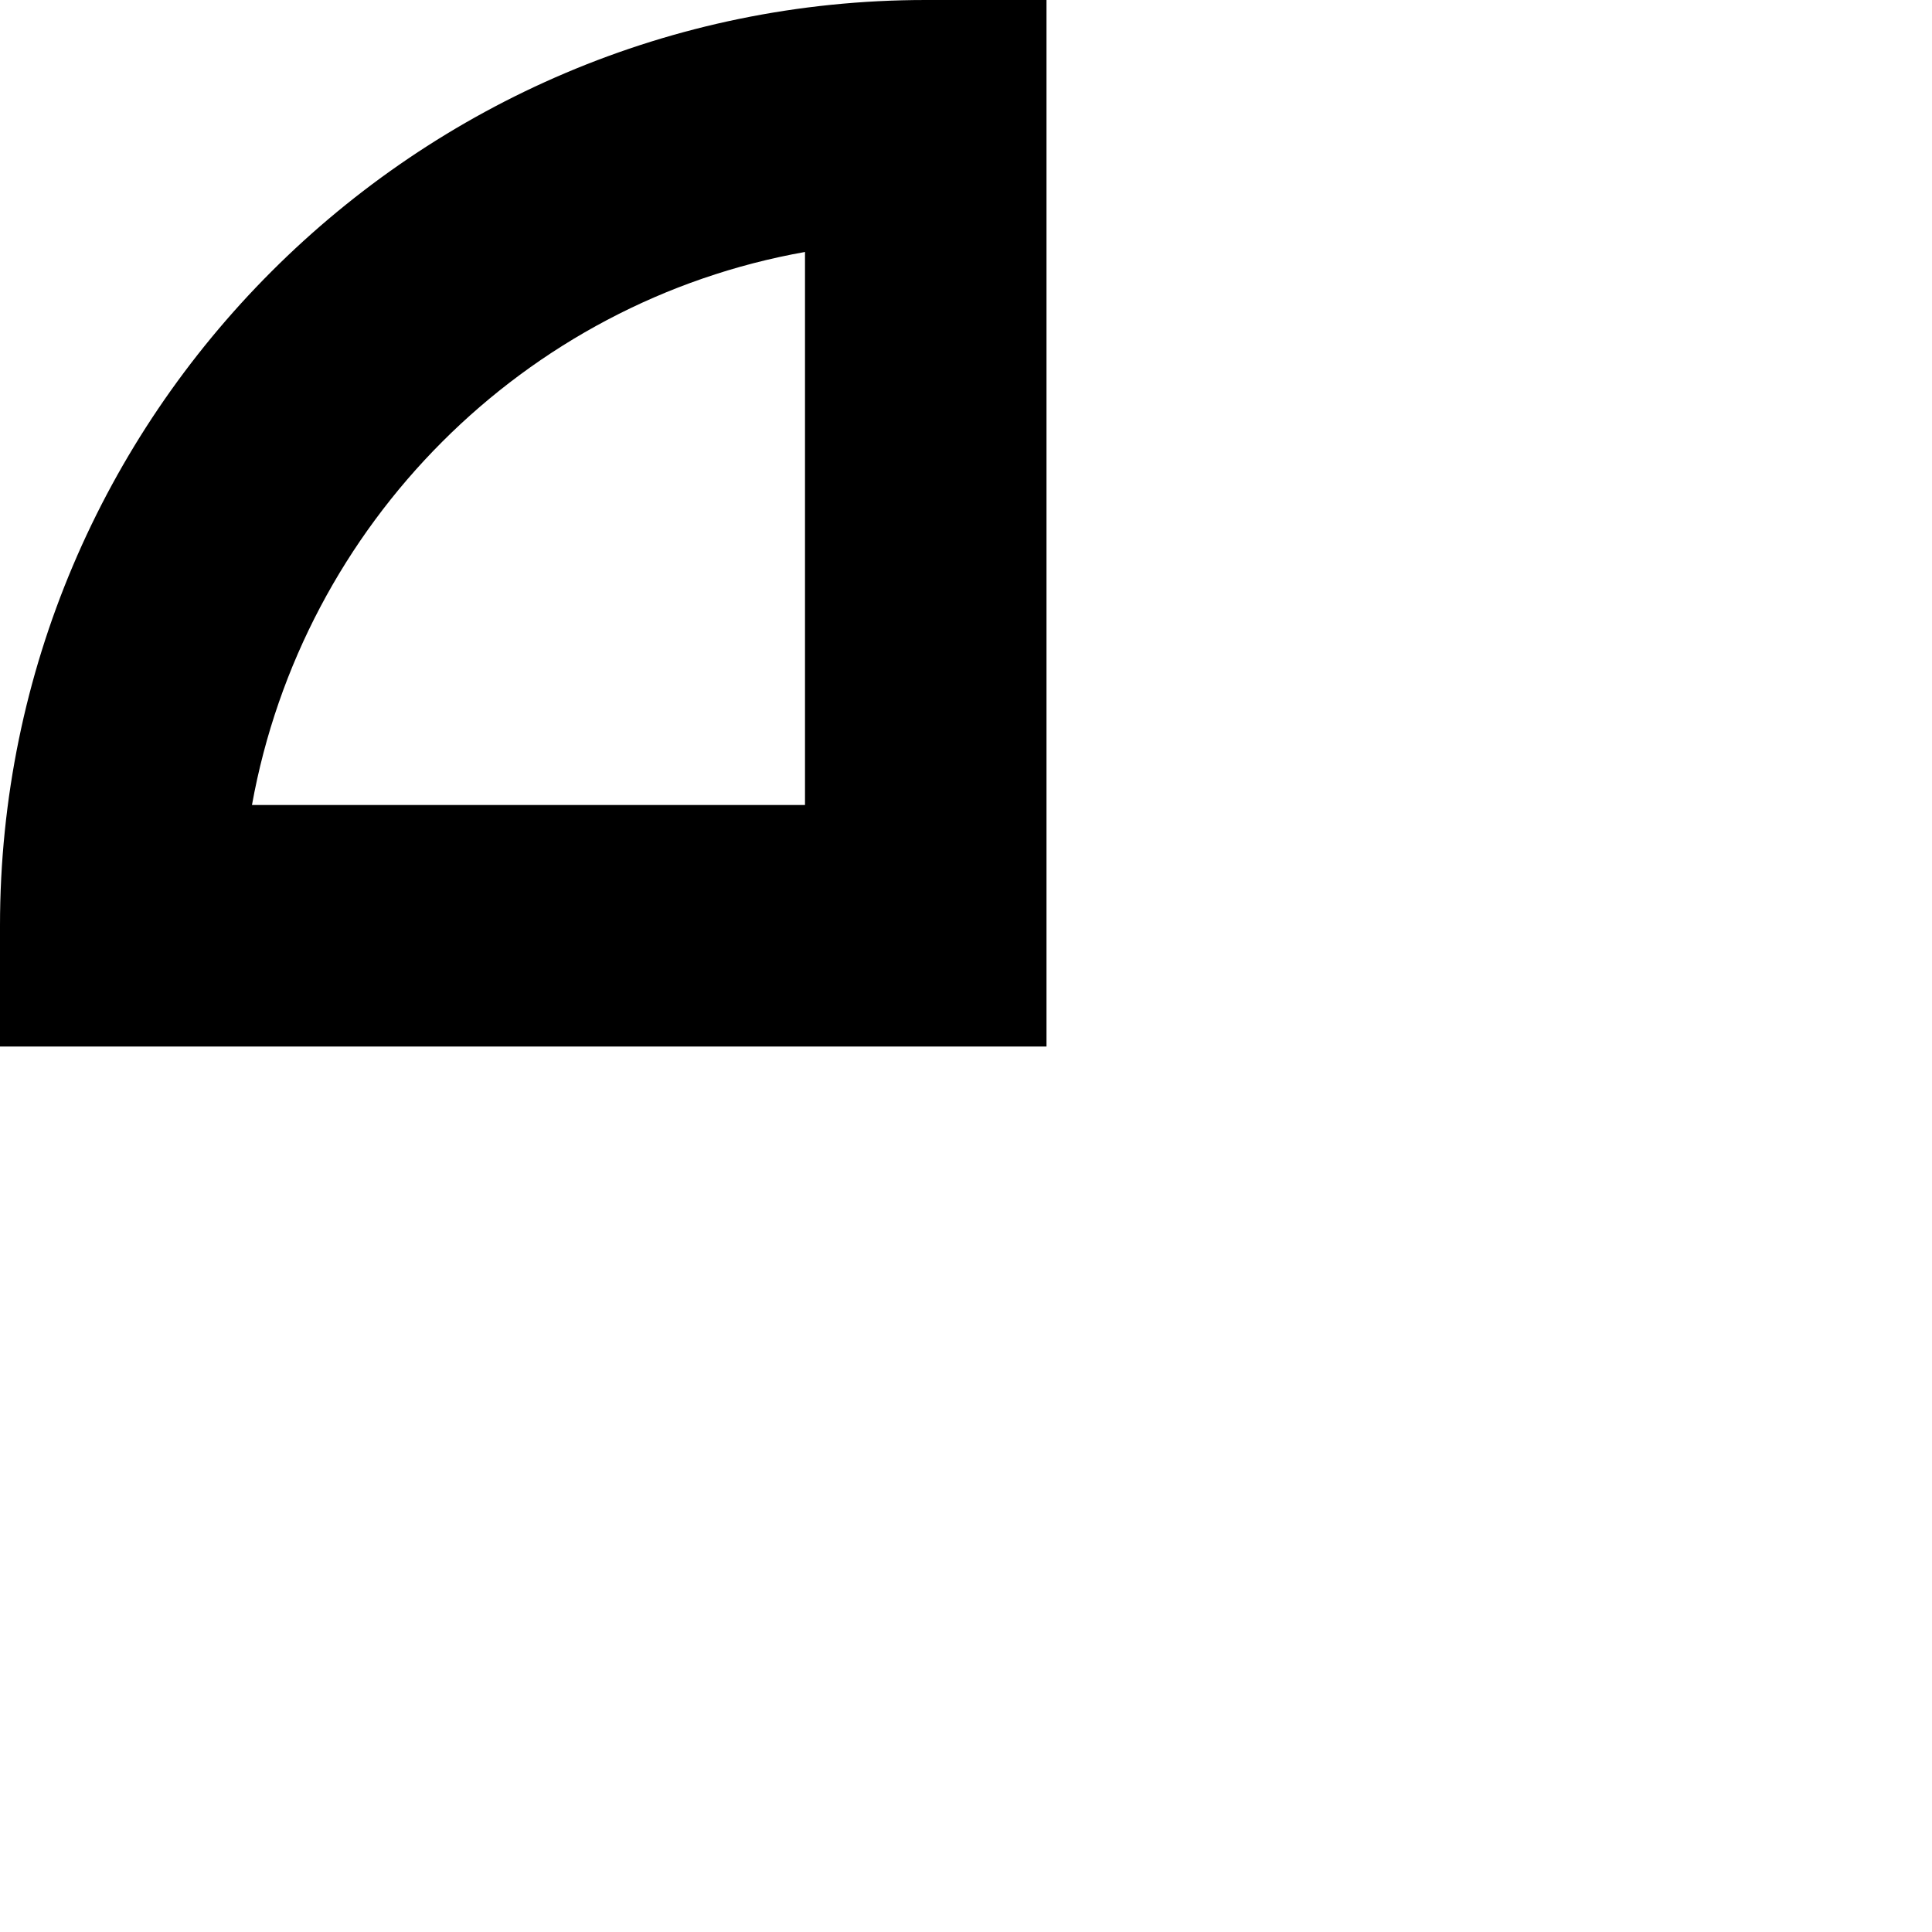 <?xml version="1.0" encoding="UTF-8"?>
<svg xmlns="http://www.w3.org/2000/svg" id="Layer_1" data-name="Layer 1" viewBox="0 0 24 24" width="512" height="512"><path d="M13,13H0v-1.5C0,5.16,5.16,0,11.5,0h1.5V13ZM3.13,10h6.87V3.13c-3.49,.62-6.24,3.38-6.87,6.87Z"/></svg>
